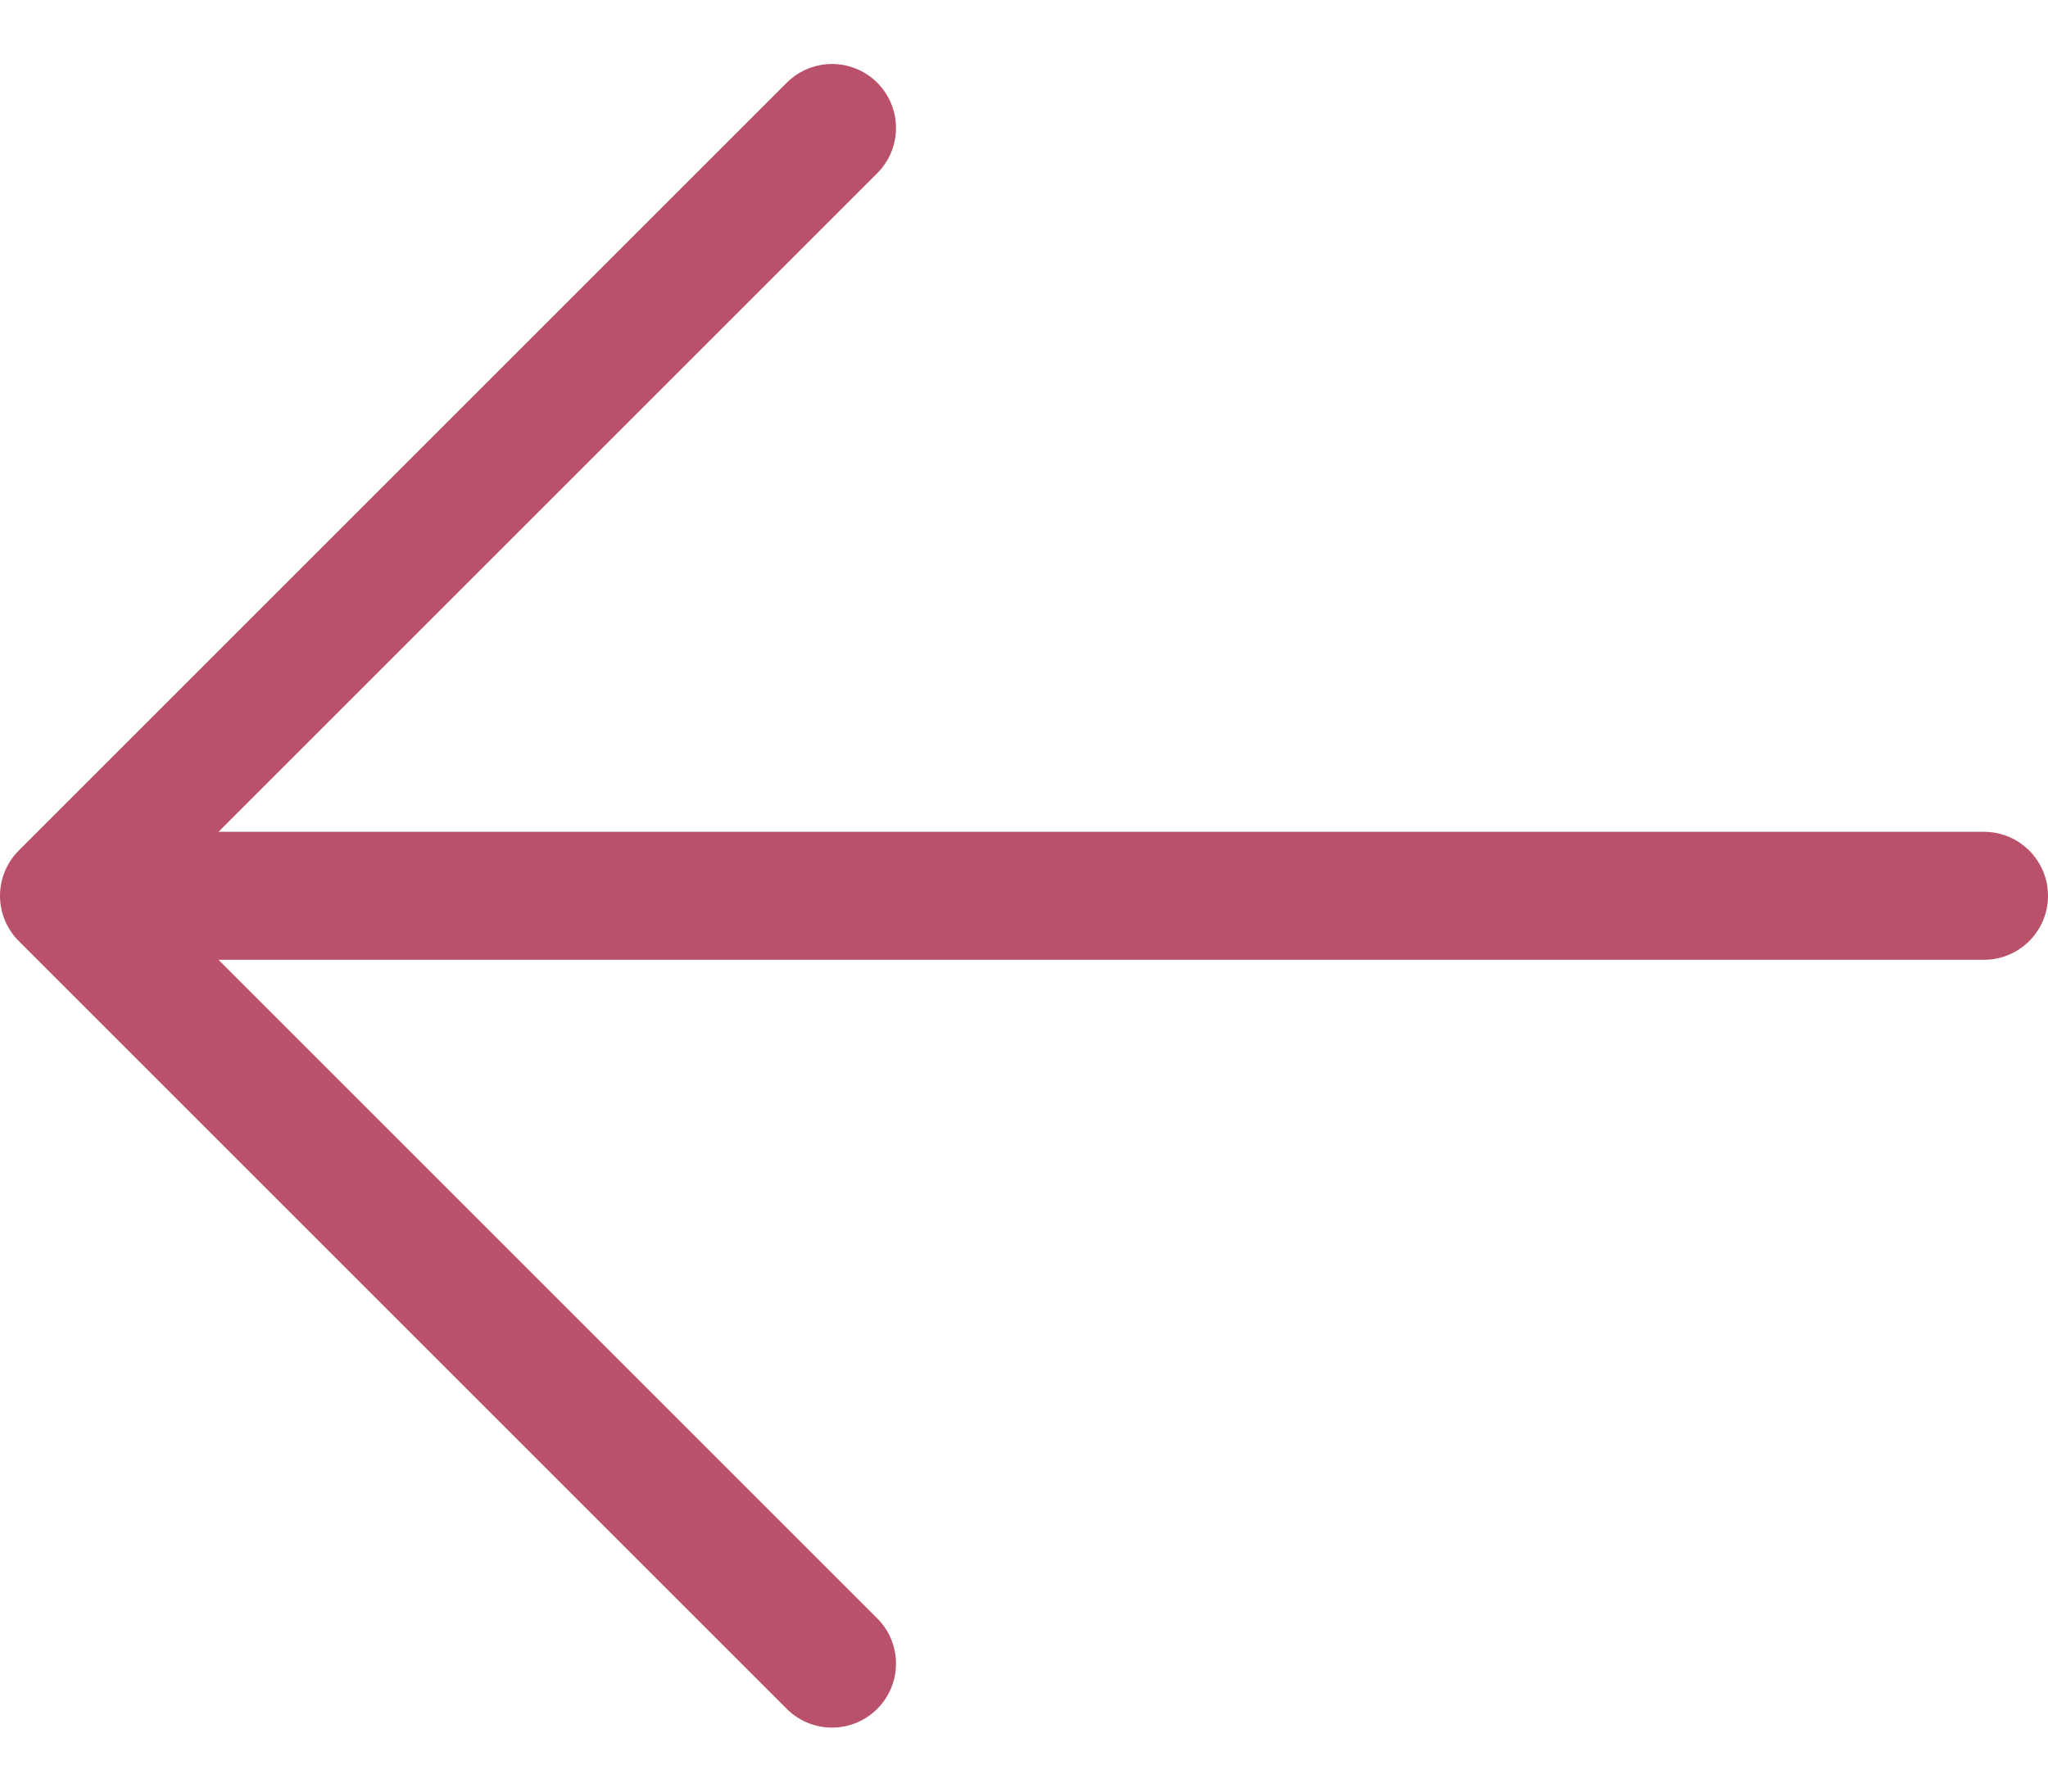 <svg width="16" height="14" viewBox="0 0 16 14" fill="none" xmlns="http://www.w3.org/2000/svg">
<path d="M6.5 1L0.5 7M0.5 7L6.5 13M0.5 7H15.5" stroke="#BA516B" stroke-linecap="round" stroke-linejoin="round"/>
</svg>
